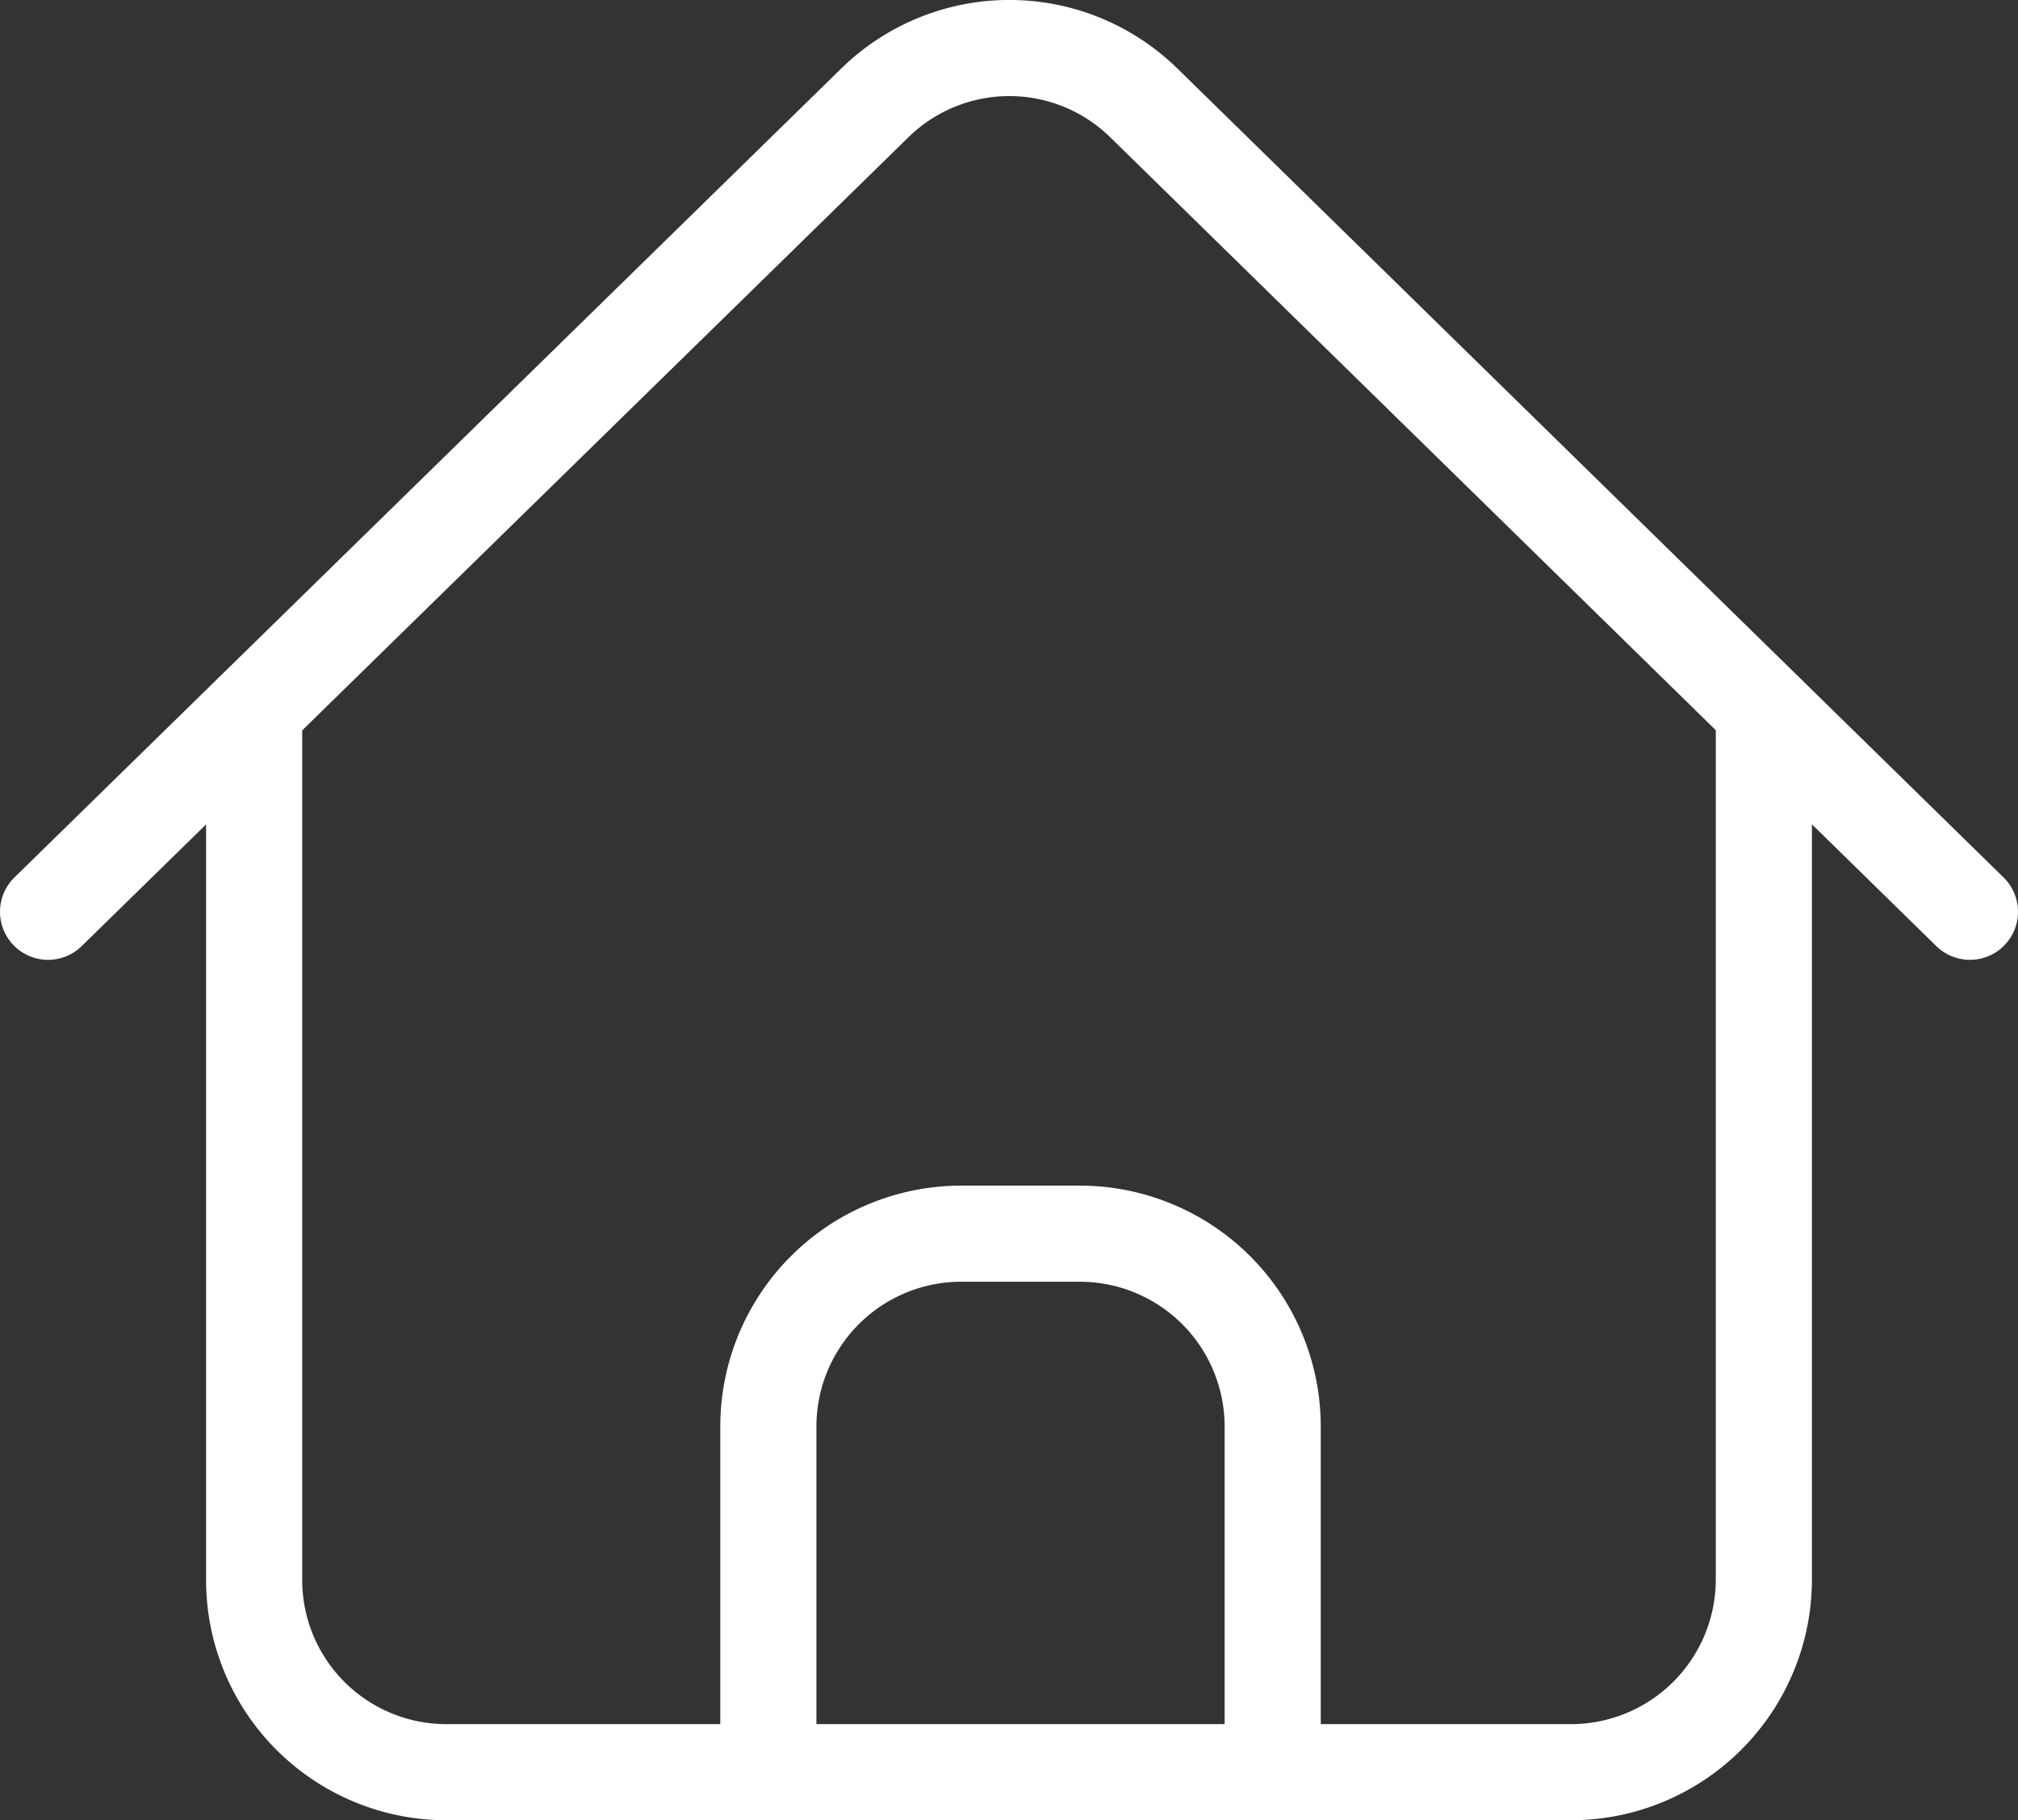 <svg xmlns="http://www.w3.org/2000/svg" viewBox="0 0 30.65 27.65"><rect x="0" y="0" width="30.65" height="27.65" fill="#333333" stroke="none"/><defs><style>.cls-1{fill:none;stroke:#fff;stroke-linecap:round;stroke-linejoin:round;stroke-width:1.46px;}</style></defs><g id="Layer_2" data-name="Layer 2"><g id="UI"><g id="home"><path class="cls-1" d="M19.33,26.92V21.67a2.93,2.93,0,0,0-2.92-2.93H14.6a2.93,2.93,0,0,0-2.93,2.93v5.25"/><path class="cls-1" d="M3.86,10.79V24a2.92,2.92,0,0,0,2.92,2.92H23.86A2.93,2.93,0,0,0,26.79,24V10.79"/><path class="cls-1" d="M.73,13.85,13.28,1.57a2.92,2.92,0,0,1,4.1,0L29.92,13.85"/></g></g></g></svg>